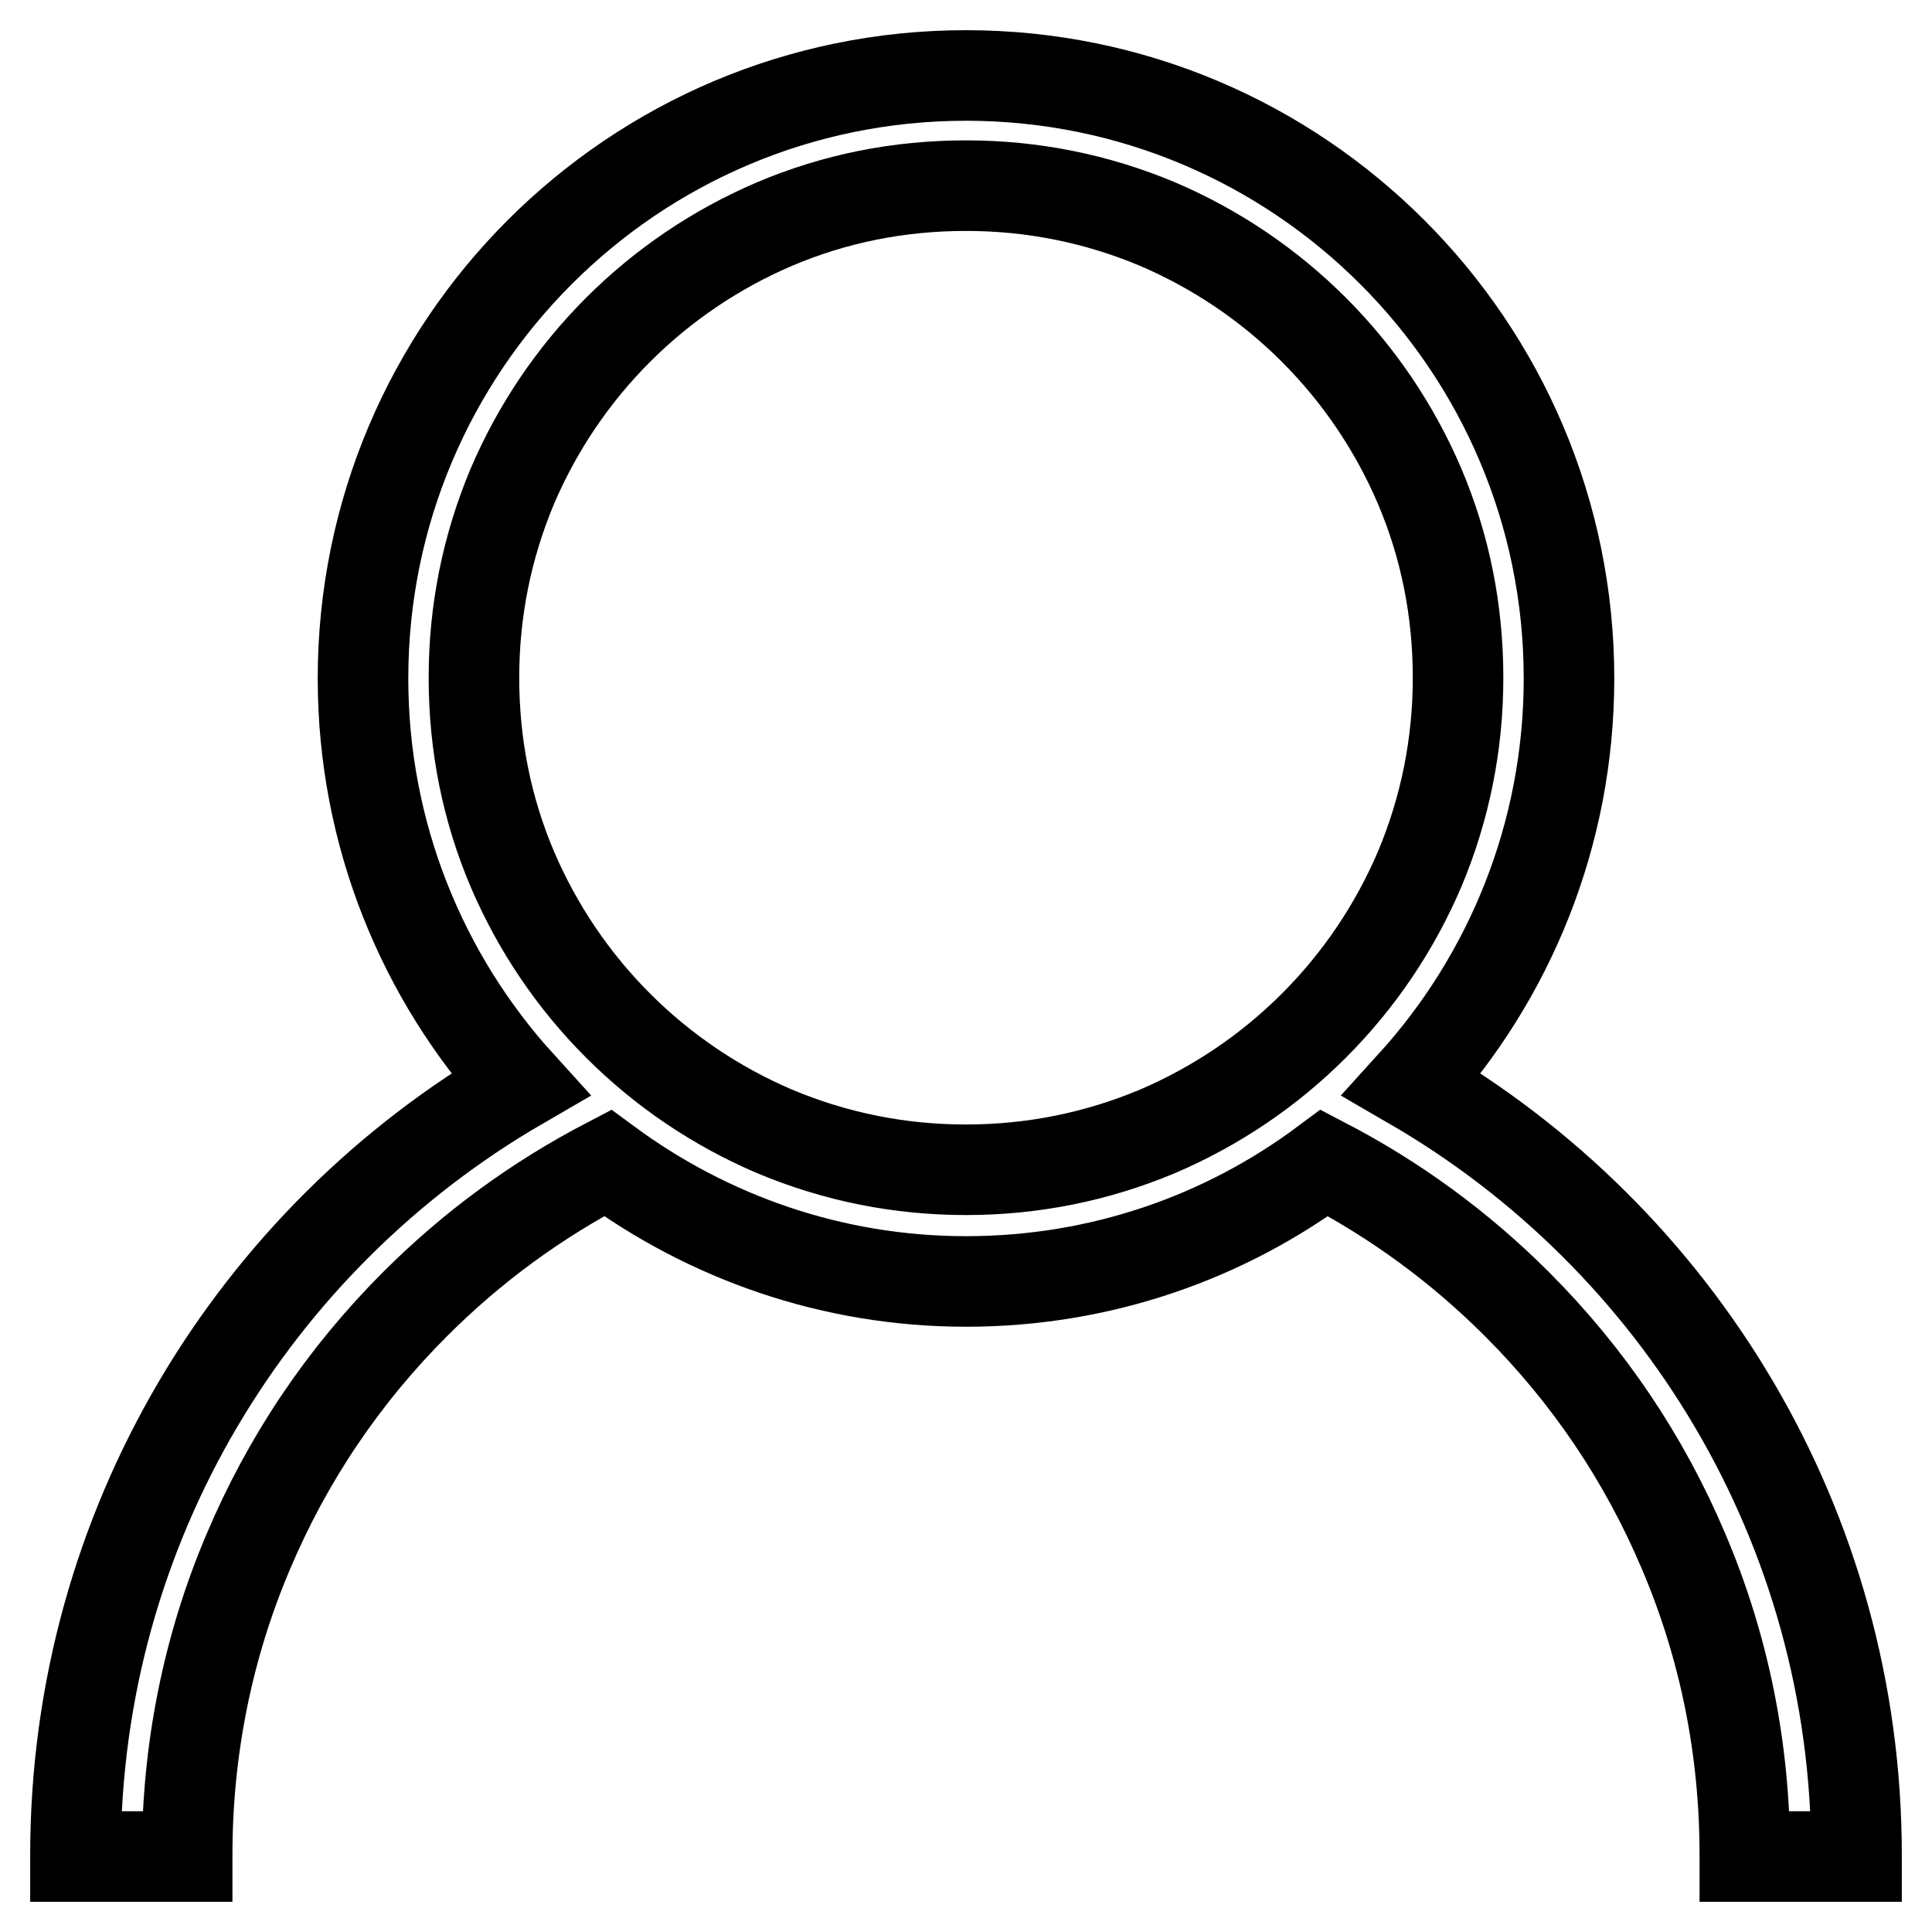<?xml version="1.0" encoding="utf-8"?>
<!-- Svg Vector Icons : http://www.onlinewebfonts.com/icon -->
<!DOCTYPE svg PUBLIC "-//W3C//DTD SVG 1.1//EN" "http://www.w3.org/Graphics/SVG/1.1/DTD/svg11.dtd">
<svg version="1.1" xmlns="http://www.w3.org/2000/svg" xmlns:xlink="http://www.w3.org/1999/xlink" x="0px" y="0px" viewBox="0 0 256 256" enable-background="new 0 0 256 256" xml:space="preserve">
<g> <path stroke-width="12" fill-opacity="0" stroke="#000000"  d="M187.1,143.7c12.9-14.2,20.8-33.1,20.8-53.8c0-44.1-35.8-79.9-79.9-79.9c-44.1,0-79.9,35.8-79.9,79.9 c0,20.7,7.9,39.6,20.8,53.8C33.7,164.1,10,202.2,10,245.8v0.2h14.8v-0.2c0-13.9,2.7-27.5,8.1-40.2c5.2-12.3,12.6-23.3,22.1-32.8 c7.6-7.6,16.1-13.8,25.5-18.7c13.3,9.8,29.7,15.7,47.5,15.7c17.8,0,34.2-5.8,47.5-15.7c9.4,4.9,17.9,11.1,25.5,18.7 c9.5,9.5,16.9,20.5,22.1,32.8c5.4,12.7,8.1,26.2,8.1,40.2v0.2H246v-0.2C246,202.2,222.3,164.1,187.1,143.7L187.1,143.7L187.1,143.7 z M128,155c-8.8,0-17.3-1.7-25.4-5.1c-7.7-3.3-14.7-8-20.7-14c-6-6-10.7-13-14-20.7c-3.4-8-5.1-16.5-5.1-25.4 c0-8.8,1.7-17.3,5.1-25.4c3.3-7.7,8-14.7,14-20.7c6-6,13-10.7,20.7-14c8-3.4,16.5-5.1,25.4-5.1c8.8,0,17.3,1.7,25.4,5.1 c7.7,3.3,14.7,8,20.7,14c6,6,10.7,13,14,20.7c3.4,8,5.1,16.5,5.1,25.4c0,8.8-1.7,17.3-5.1,25.4c-3.3,7.7-8,14.7-14,20.7 c-6,6-13,10.7-20.7,14C145.3,153.3,136.8,155,128,155L128,155L128,155z"/></g>
</svg>